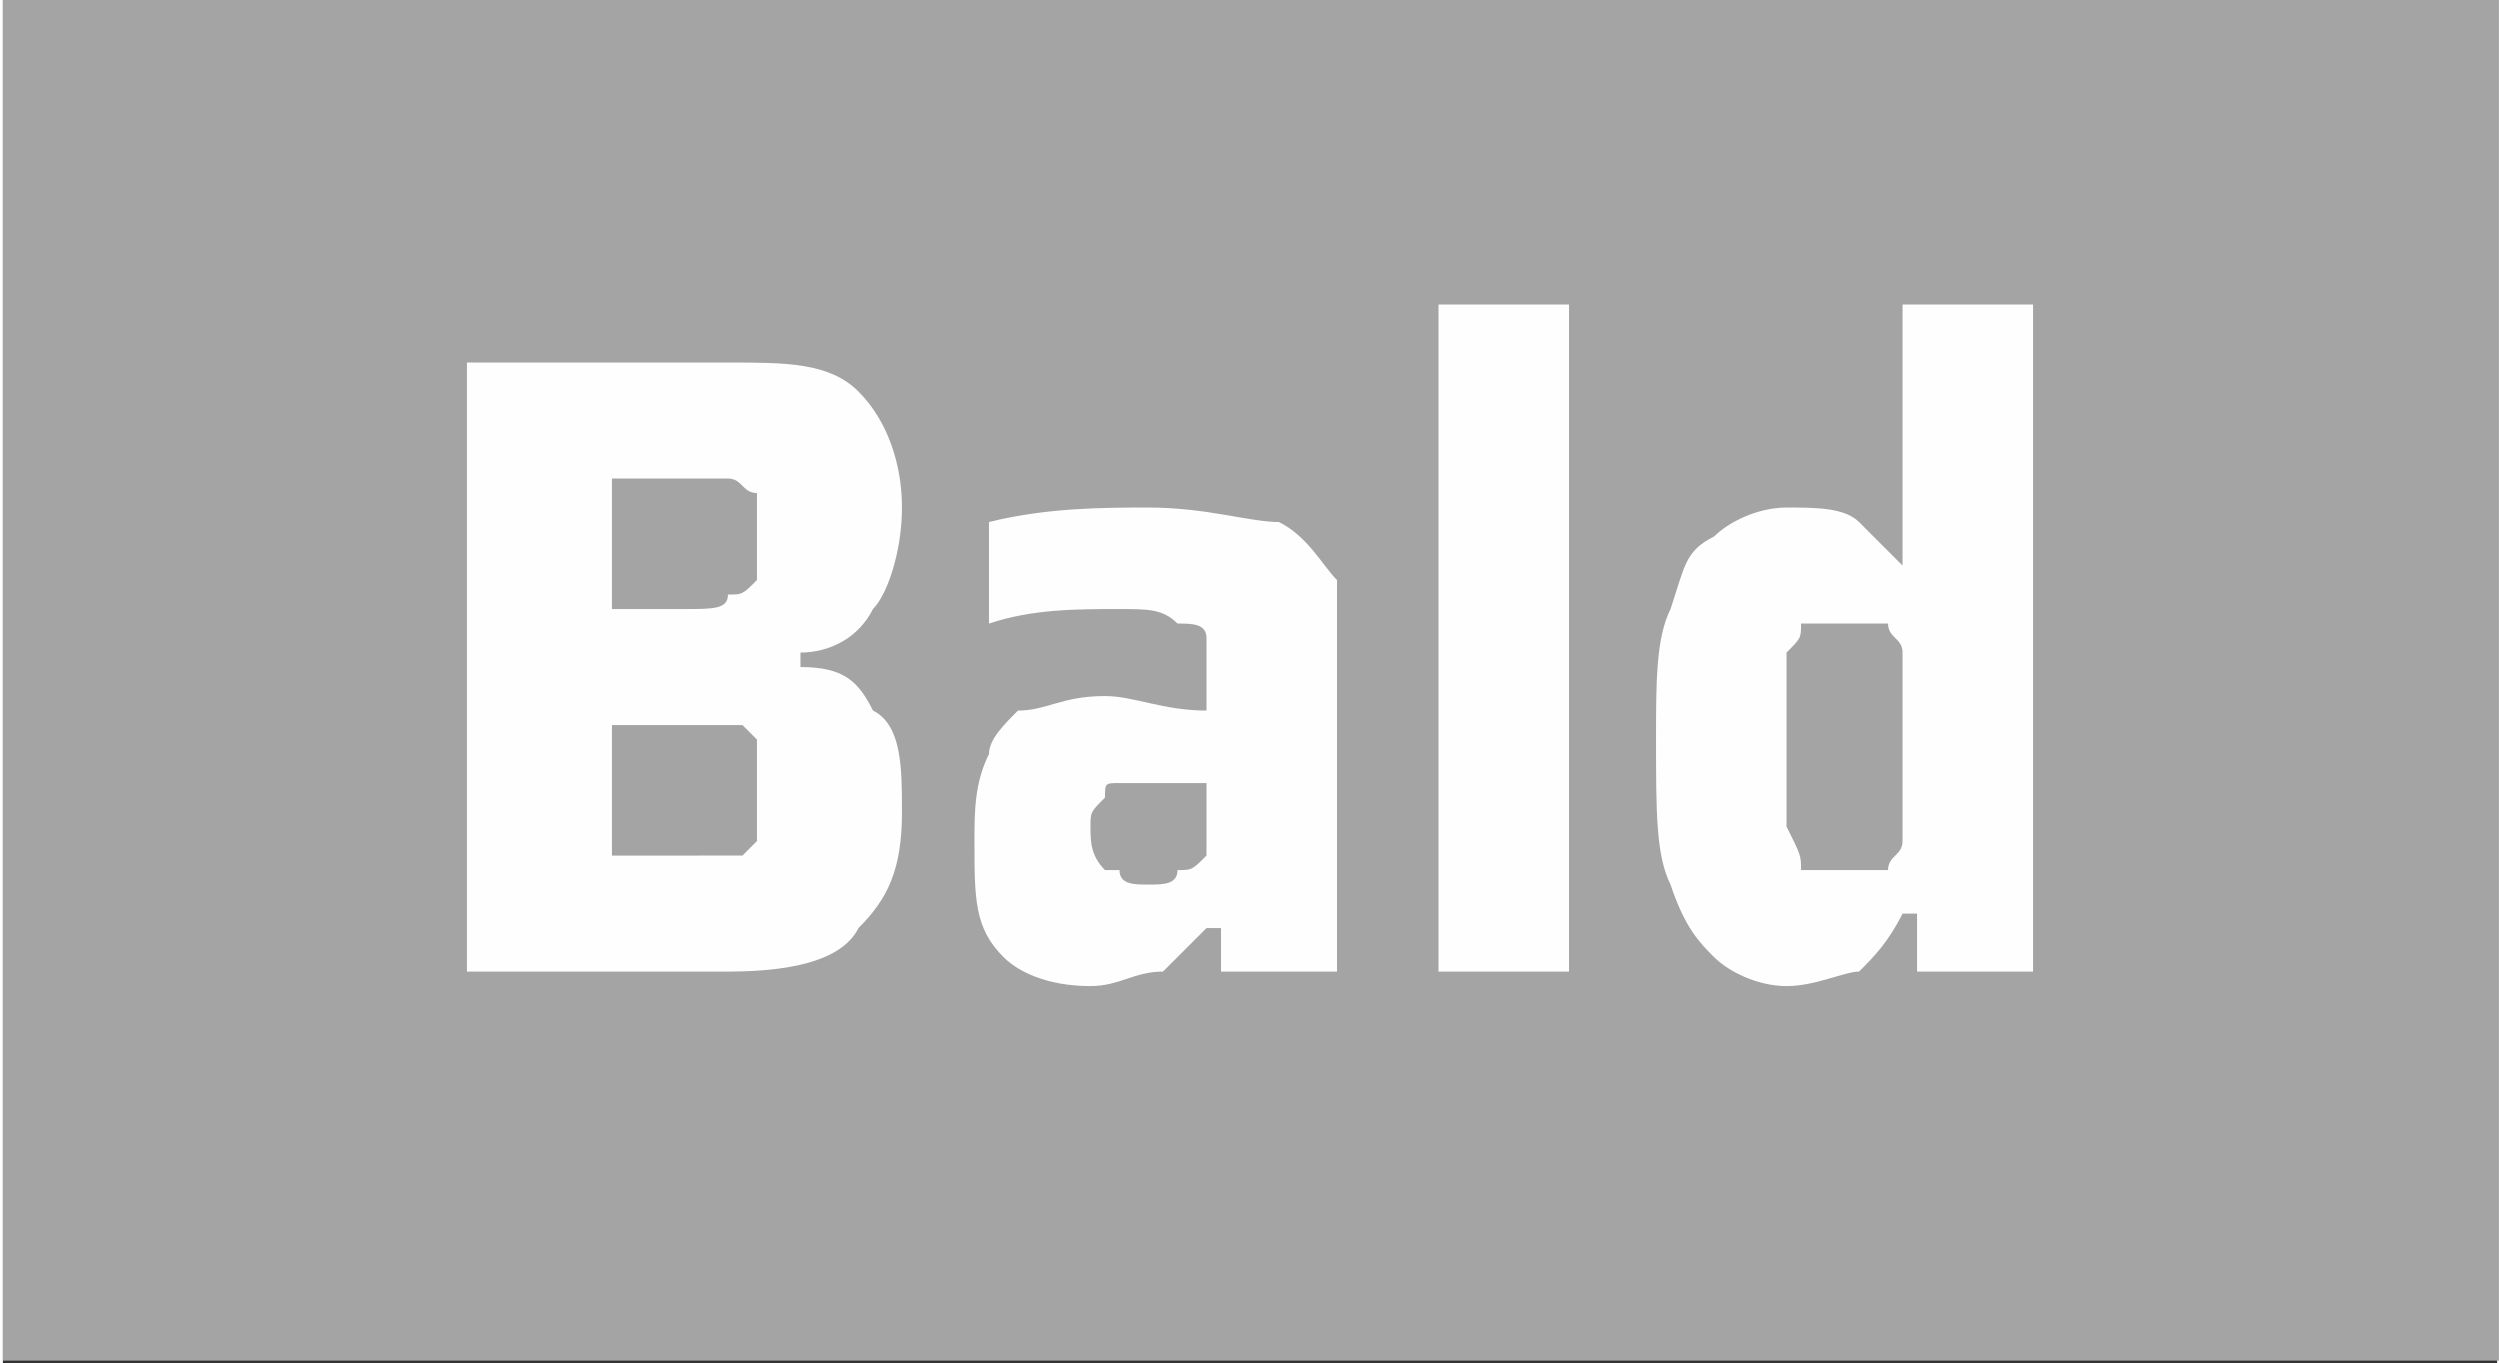 <?xml version="1.0" encoding="UTF-8"?>
<!DOCTYPE svg PUBLIC "-//W3C//DTD SVG 1.1//EN" "http://www.w3.org/Graphics/SVG/1.1/DTD/svg11.dtd">
<!-- Creator: CorelDRAW X7 -->
<svg xmlns="http://www.w3.org/2000/svg" xml:space="preserve" width="431px" height="235px" version="1.1" style="shape-rendering:geometricPrecision; text-rendering:geometricPrecision; image-rendering:optimizeQuality; fill-rule:evenodd; clip-rule:evenodd"
viewBox="0 0 172 94"
 xmlns:xlink="http://www.w3.org/1999/xlink">
 <rect x="0" y="0" width="172" height="94" fill="#333333" stroke="none"/>
 <defs>
  <style type="text/css">
   <![CDATA[
    .fil0 {fill:#A4A4A4}
    .fil1 {fill:#FEFEFE;fill-rule:nonzero}
   ]]>
  </style>
 </defs>
 <g id="Vrstva_x0020_1">
  <rect class="fil0" width="172.126" height="93.829"/>
  <path class="fil1" d="M32 25l18 0c4,0 7,0 9,2 2,2 3,5 3,8 0,3 -1,6 -2,7 -1,2 -3,3 -5,3l0 1c3,0 4,1 5,3 2,1 2,4 2,7 0,4 -1,6 -3,8 -1,2 -4,3 -9,3l-18 0 0 -42zm15 17c2,0 3,0 3,-1 1,0 1,0 2,-1 0,-1 0,-2 0,-3 0,-1 0,-2 0,-3 -1,0 -1,-1 -2,-1 0,0 -1,0 -3,0l-5 0 0 9 5 0zm1 17c1,0 2,0 3,0 0,0 1,-1 1,-1 0,-1 0,-2 0,-4 0,-1 0,-2 0,-3 0,0 -1,-1 -1,-1 -1,0 -2,0 -3,0l-6 0 0 9 6 0zm27 9c-3,0 -5,-1 -6,-2 -2,-2 -2,-4 -2,-8 0,-2 0,-4 1,-6 0,-1 1,-2 2,-3 2,0 3,-1 6,-1 2,0 4,1 7,1l0 -2c0,-1 0,-2 0,-3 0,-1 -1,-1 -2,-1 -1,-1 -2,-1 -4,-1 -3,0 -6,0 -9,1l0 -7c4,-1 8,-1 11,-1 4,0 7,1 9,1 2,1 3,3 4,4 0,2 0,5 0,8l0 19 -8 0 0 -3 -1 0c-1,1 -2,2 -3,3 -2,0 -3,1 -5,1zm4 -7c1,0 2,0 2,-1 1,0 1,0 2,-1 0,0 0,-2 0,-4l0 -1 -4 0c-1,0 -2,0 -2,0 -1,0 -1,0 -1,1 -1,1 -1,1 -1,2 0,1 0,2 1,3 0,0 0,0 1,0 0,1 1,1 2,1zm20 6l0 -46 9 0 0 46 -9 0zm24 1c-2,0 -4,-1 -5,-2 -1,-1 -2,-2 -3,-5 -1,-2 -1,-5 -1,-10 0,-4 0,-7 1,-9 1,-3 1,-4 3,-5 1,-1 3,-2 5,-2 2,0 4,0 5,1 1,1 2,2 3,3l0 0 0 -18 9 0 0 46 -8 0 0 -4 -1 0c-1,2 -2,3 -3,4 -1,0 -3,1 -5,1zm4 -8c1,0 2,0 3,0 0,-1 1,-1 1,-2 0,-1 0,-2 0,-3 0,-1 0,-2 0,-4 0,-3 0,-5 0,-6 0,-1 -1,-1 -1,-2 -1,0 -2,0 -3,0 -1,0 -2,0 -3,0 0,1 0,1 -1,2 0,2 0,4 0,6 0,3 0,5 0,6 1,2 1,2 1,3 1,0 2,0 3,0z"/>
 </g>
</svg>
